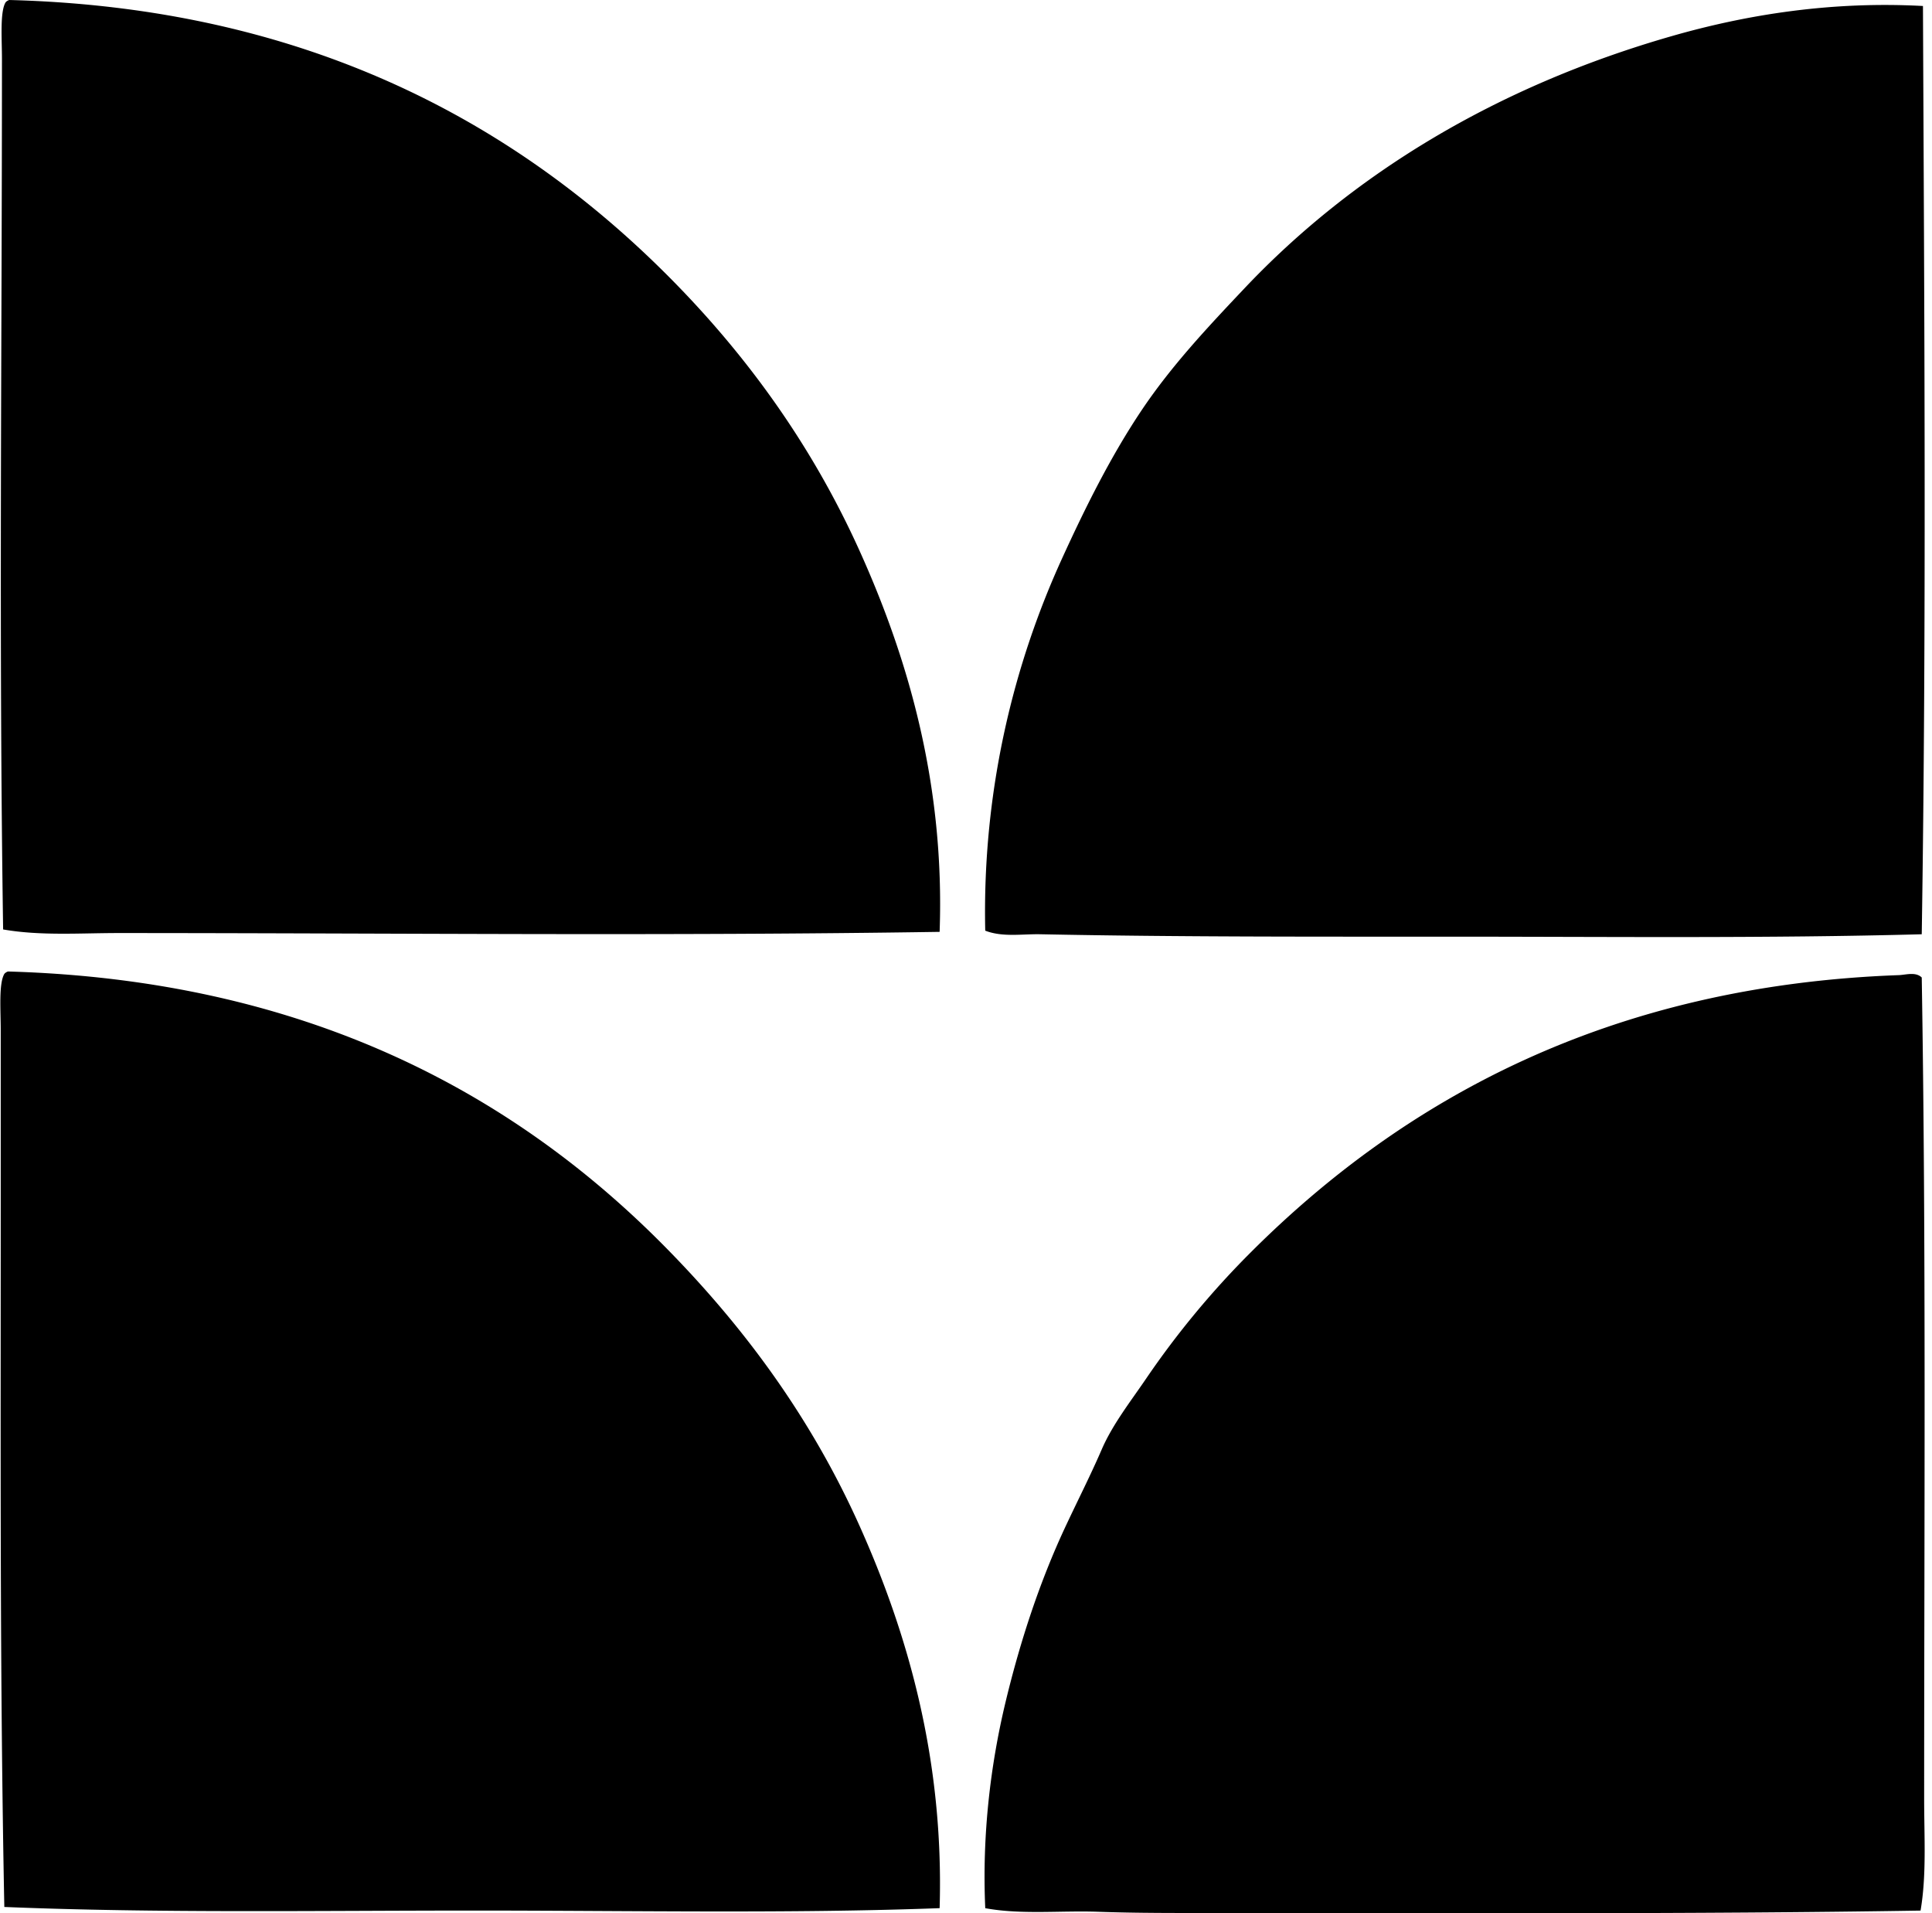 <svg xmlns="http://www.w3.org/2000/svg" width="202" height="200" fill="none" viewBox="0 0 202 200">
  <path fill="#000" fill-rule="evenodd" d="M.956 0c30.768.792 52.668 12.62 68.79 28.747 8.023 8.026 14.977 17.458 20.088 28.748 5.07 11.206 8.962 24.414 8.408 39.919-28.65.443-56.792.127-85.865.124-4.054 0-8.115.307-12.05-.376C-.127 67.08.204 37.022.204 6.154c0-2.053-.219-4.903.376-5.9C.672.134.806.062.956 0Zm200.099.627c.137 31.97.374 64.818-.127 97.038-16.19.438-32.649.254-49.083.252-14.207-.003-28.598.037-43.059-.252-1.938-.04-3.946.329-5.775-.376-.322-14.797 3.052-28.005 8.035-38.915 2.526-5.532 5.15-10.756 8.284-15.44 3.127-4.67 6.894-8.678 10.796-12.804 11.307-11.957 26.333-21.101 44.691-26.363 7.831-2.245 16.673-3.66 26.238-3.14ZM.828 101.557c31.11.882 52.97 12.746 68.919 28.999 7.983 8.134 14.964 17.485 20.086 28.871 5.053 11.242 8.875 24.475 8.41 40.047-15.697.585-32.174.249-48.708.251-16.503 0-33.102.279-49.083-.376-.473-23.687-.376-47.787-.376-73.059v-18.579c0-2.098-.22-4.889.376-5.9.092-.122.23-.195.376-.254Zm200.1.629c.461 27.925.252 57.315.252 85.866 0 3.981.259 7.977-.376 11.675-24.293.389-48.929.256-73.563.252-4.136 0-8.286.019-12.427-.128-3.989-.137-8.036.317-11.8-.373-.344-7.594.538-14.969 2.132-21.592 1.57-6.518 3.611-12.612 6.152-18.078 1.333-2.861 2.701-5.529 3.892-8.285 1.146-2.646 3.064-5.077 4.644-7.407a91.153 91.153 0 0 1 10.92-13.18c16.013-16.008 37.523-27.908 67.79-28.999.725-.03 1.756-.371 2.384.249Z" clip-rule="evenodd"/>
</svg>
